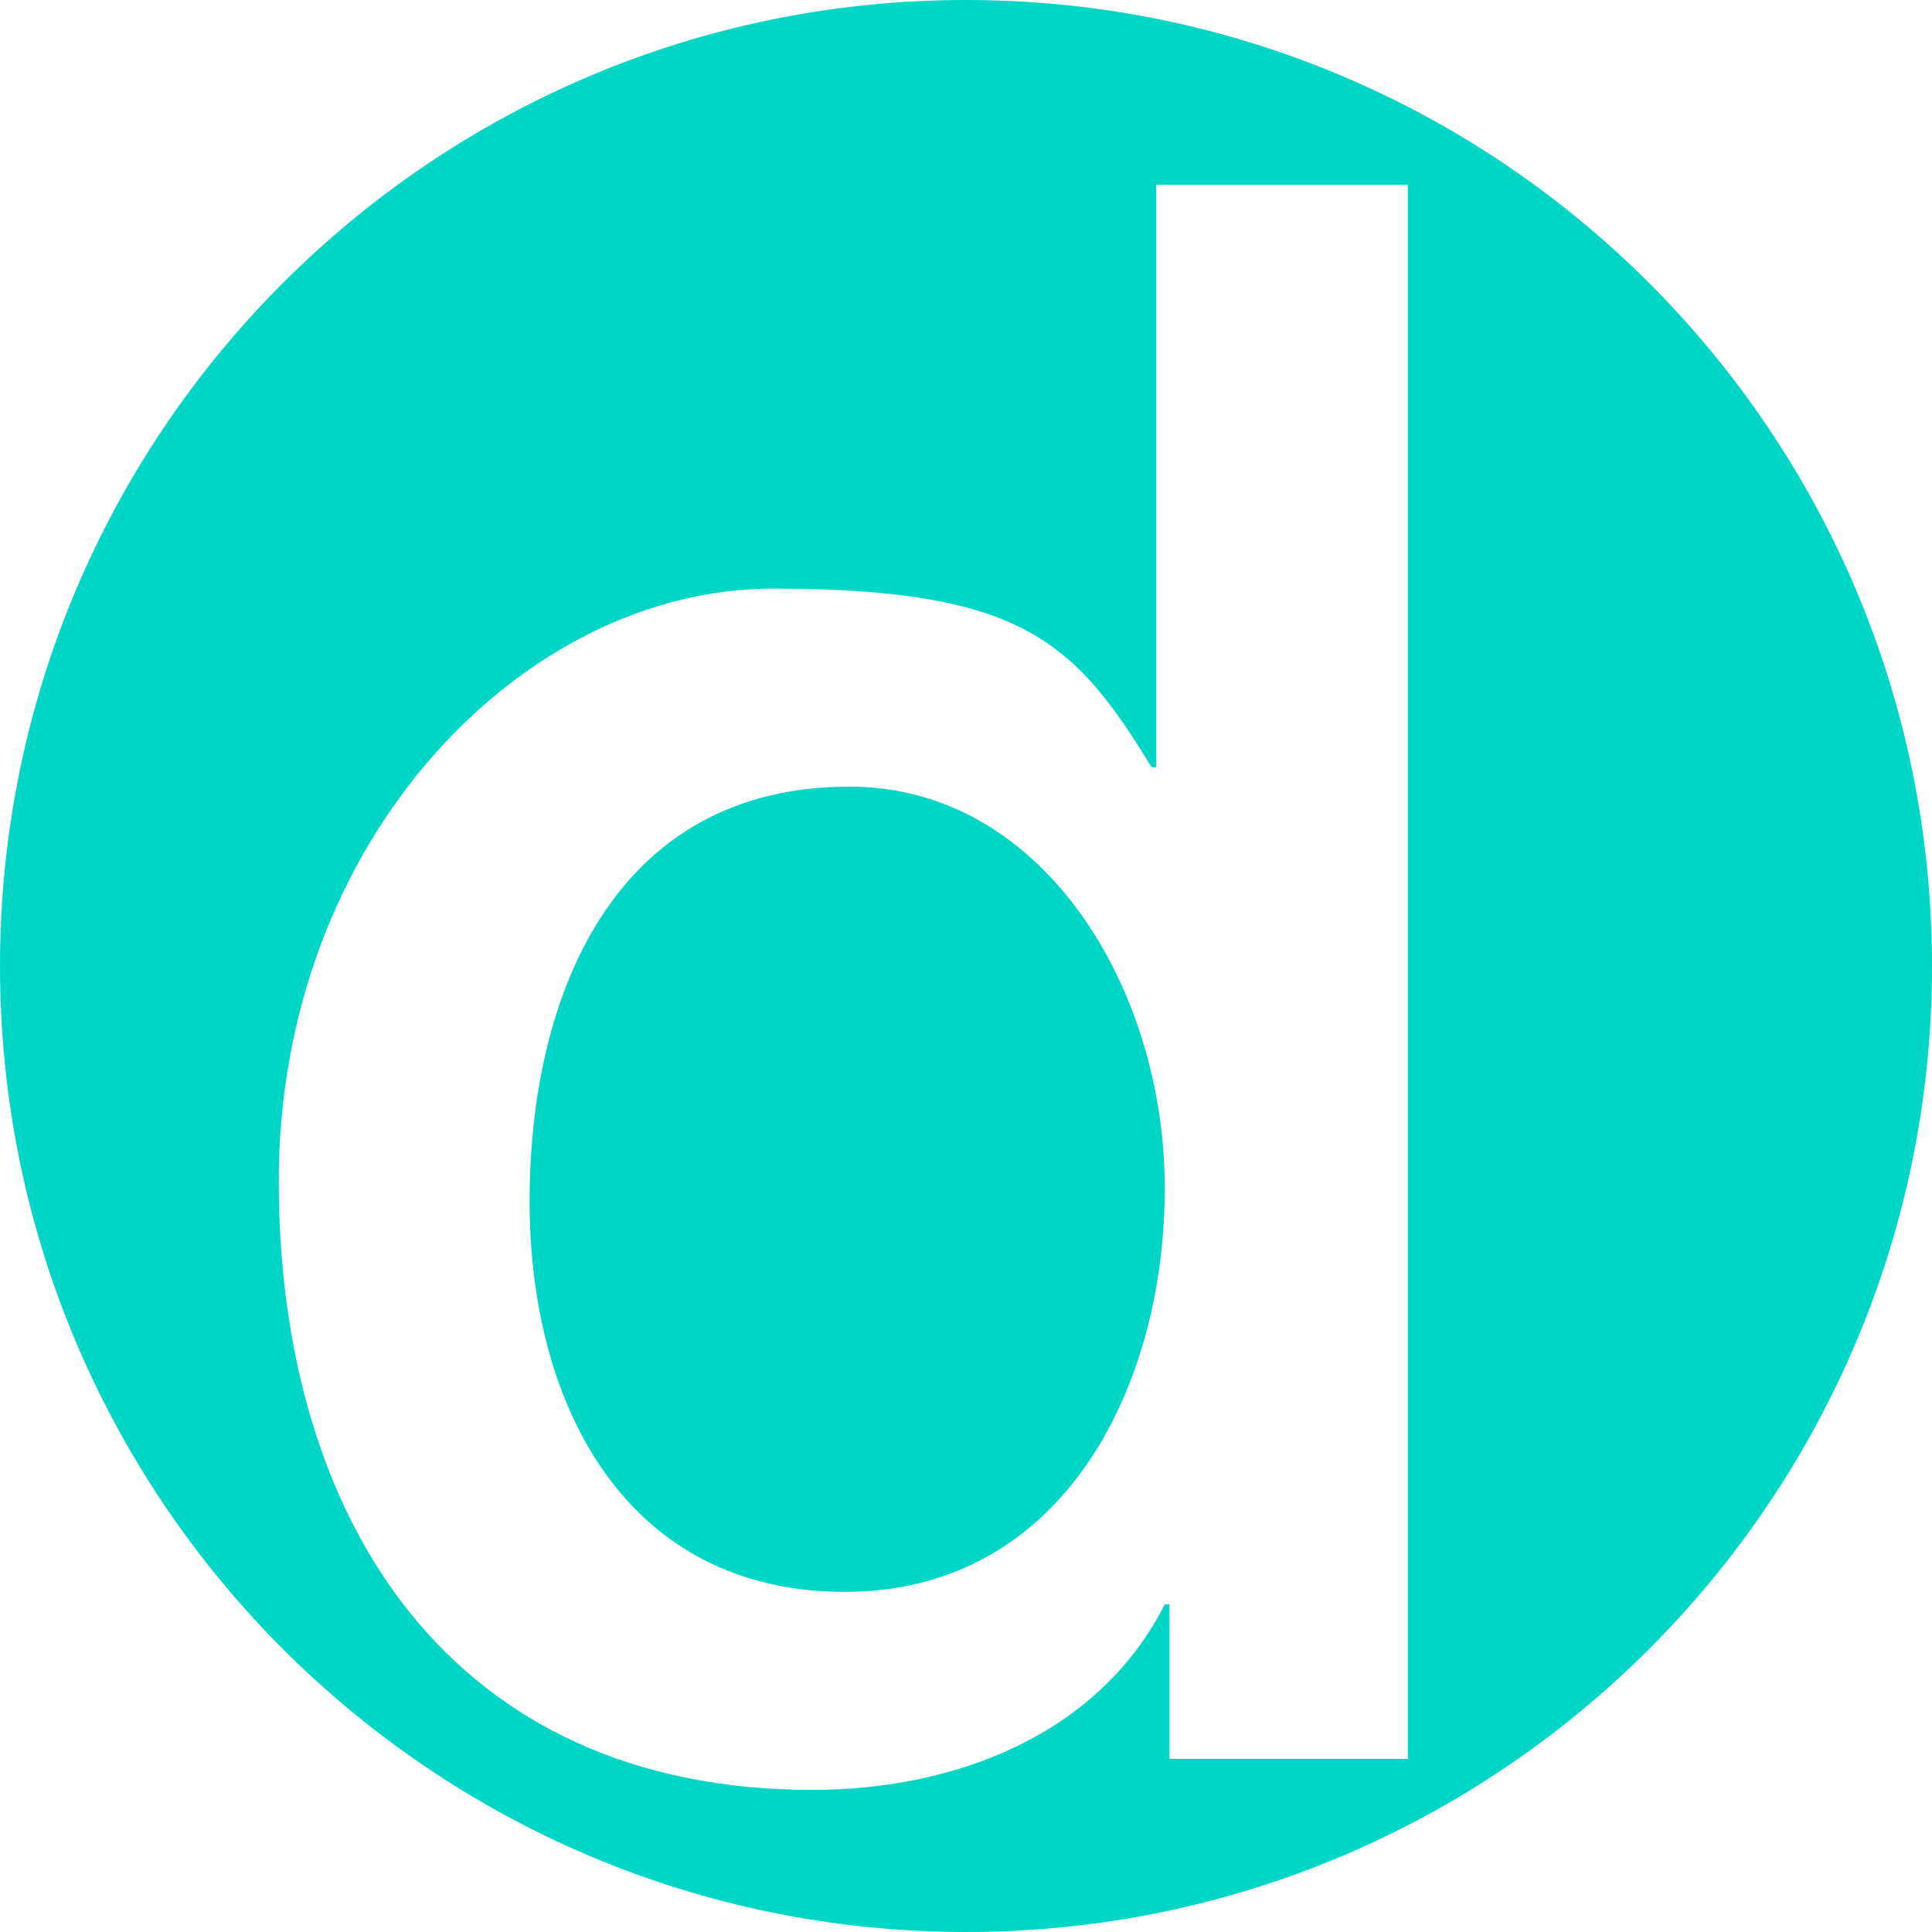 <?xml version="1.0" encoding="UTF-8"?><svg id="a" xmlns="http://www.w3.org/2000/svg" viewBox="0 0 248.8 248.8"><defs><style>.b{fill:#00d6c5;}</style></defs><path class="b" d="m109.4,101.3c-30.4,0-41.2,27-41.2,53.4s12.5,50.3,40.6,50.3,41.2-26.4,41.2-52-15.6-51.7-40.6-51.7ZM124.4,0C55.7,0,0,55.7,0,124.4s55.7,124.4,124.4,124.4,124.4-55.7,124.4-124.4S193.1,0,124.4,0Zm56.8,226.5h-30.6v-19.9h-.6c-8.5,16.8-27,23.9-45.4,23.9-46.3,0-68.7-34.4-68.7-78.4s31.5-76.3,63.6-76.3,38.9,6.8,48.8,23h.6V23.8h32.4v202.7Z"/></svg>